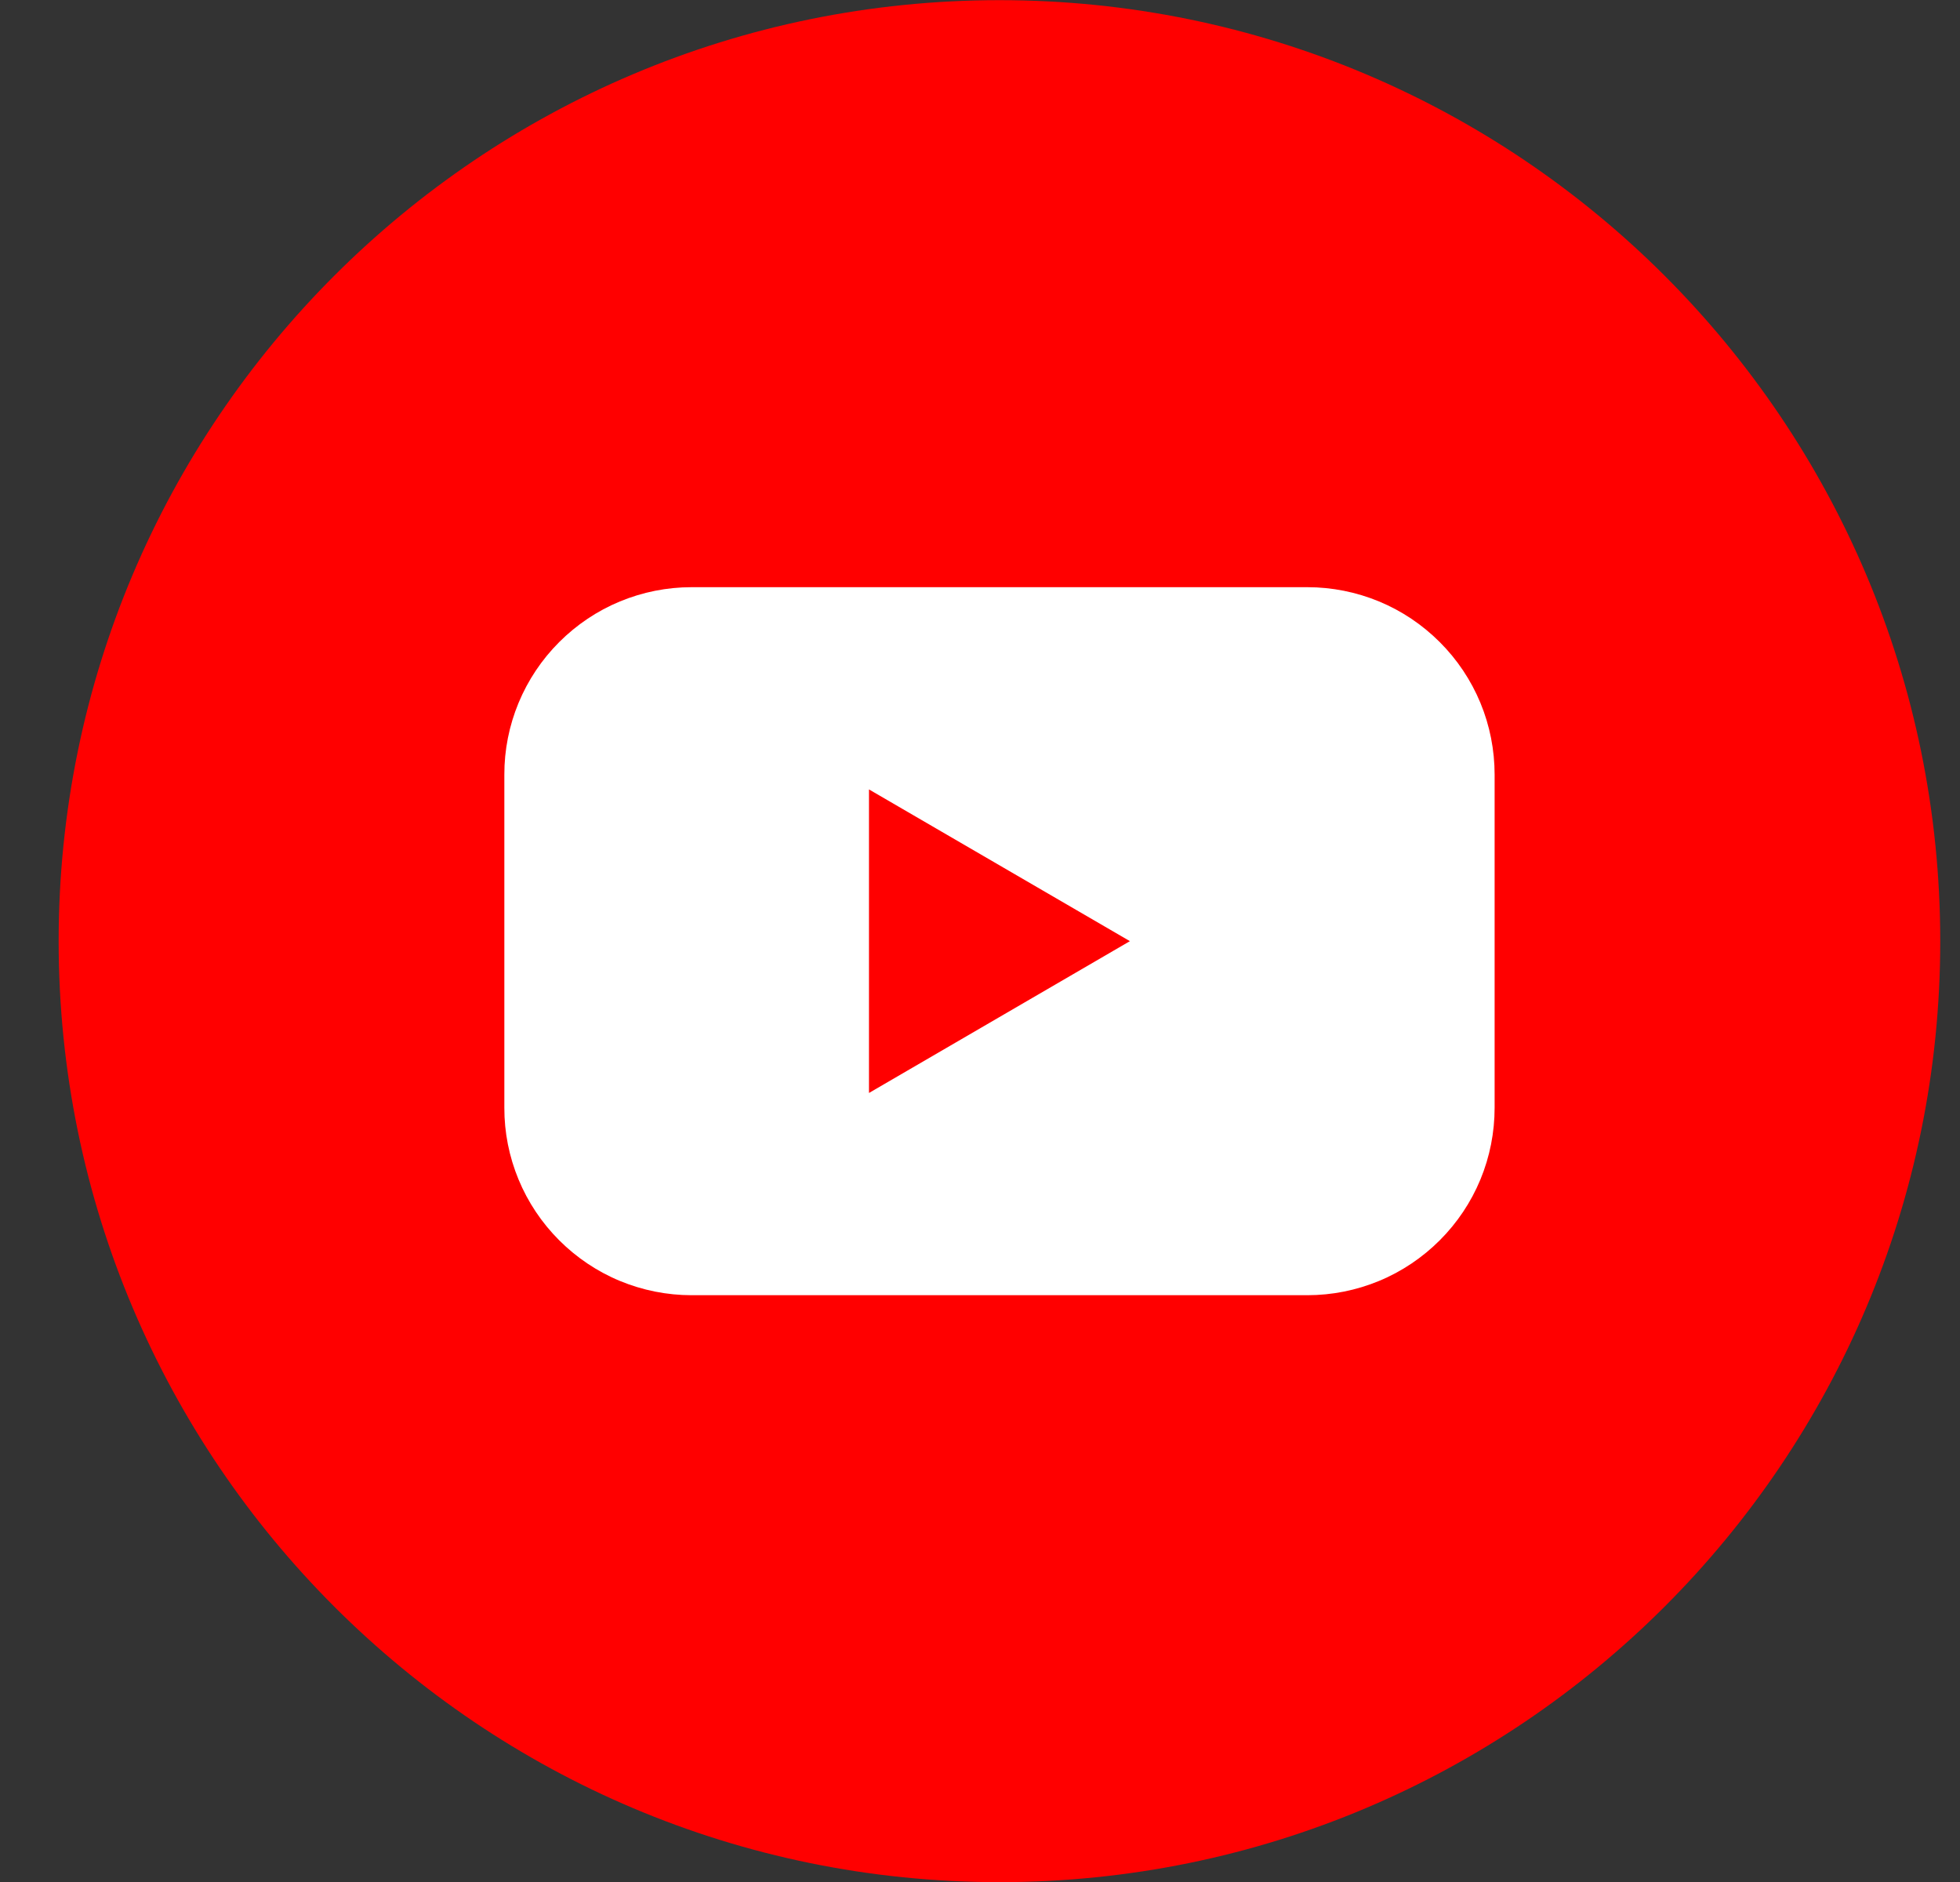 <svg width="25" height="24" viewBox="0 0 25 24" fill="none" xmlns="http://www.w3.org/2000/svg">
<rect x="0" y="0" width="25" height="24" fill="#333333" stroke="none"/>
<g clip-path="url(#clip0_24_1126)">
<path d="M12.748 24.002C19.376 24.002 24.748 18.63 24.748 12.002C24.748 5.375 19.376 0.002 12.748 0.002C6.121 0.002 0.748 5.375 0.748 12.002C0.748 18.63 6.121 24.002 12.748 24.002Z" fill="#FF0000"/>
<path d="M16.675 7.488H8.821C8.508 7.488 8.197 7.55 7.907 7.67C7.617 7.79 7.354 7.967 7.132 8.189C6.91 8.411 6.734 8.674 6.614 8.964C6.494 9.254 6.432 9.565 6.433 9.879V14.126C6.432 14.44 6.494 14.751 6.614 15.041C6.734 15.331 6.91 15.594 7.132 15.816C7.354 16.038 7.617 16.215 7.907 16.335C8.197 16.455 8.508 16.517 8.821 16.517H16.675C16.989 16.517 17.3 16.455 17.59 16.335C17.88 16.215 18.143 16.038 18.365 15.816C18.587 15.594 18.763 15.331 18.883 15.041C19.003 14.751 19.064 14.44 19.064 14.126V9.879C19.064 9.565 19.003 9.254 18.883 8.964C18.763 8.674 18.587 8.411 18.365 8.189C18.143 7.967 17.88 7.79 17.59 7.67C17.3 7.55 16.989 7.488 16.675 7.488ZM11.084 13.938V10.067L14.412 12.002L11.084 13.938Z" fill="white"/>
</g>
<defs>
<clipPath id="clip0_24_1126">
<rect width="24" height="24" fill="white" transform="translate(0.748 0.002)"/>
</clipPath>
</defs>
</svg>
